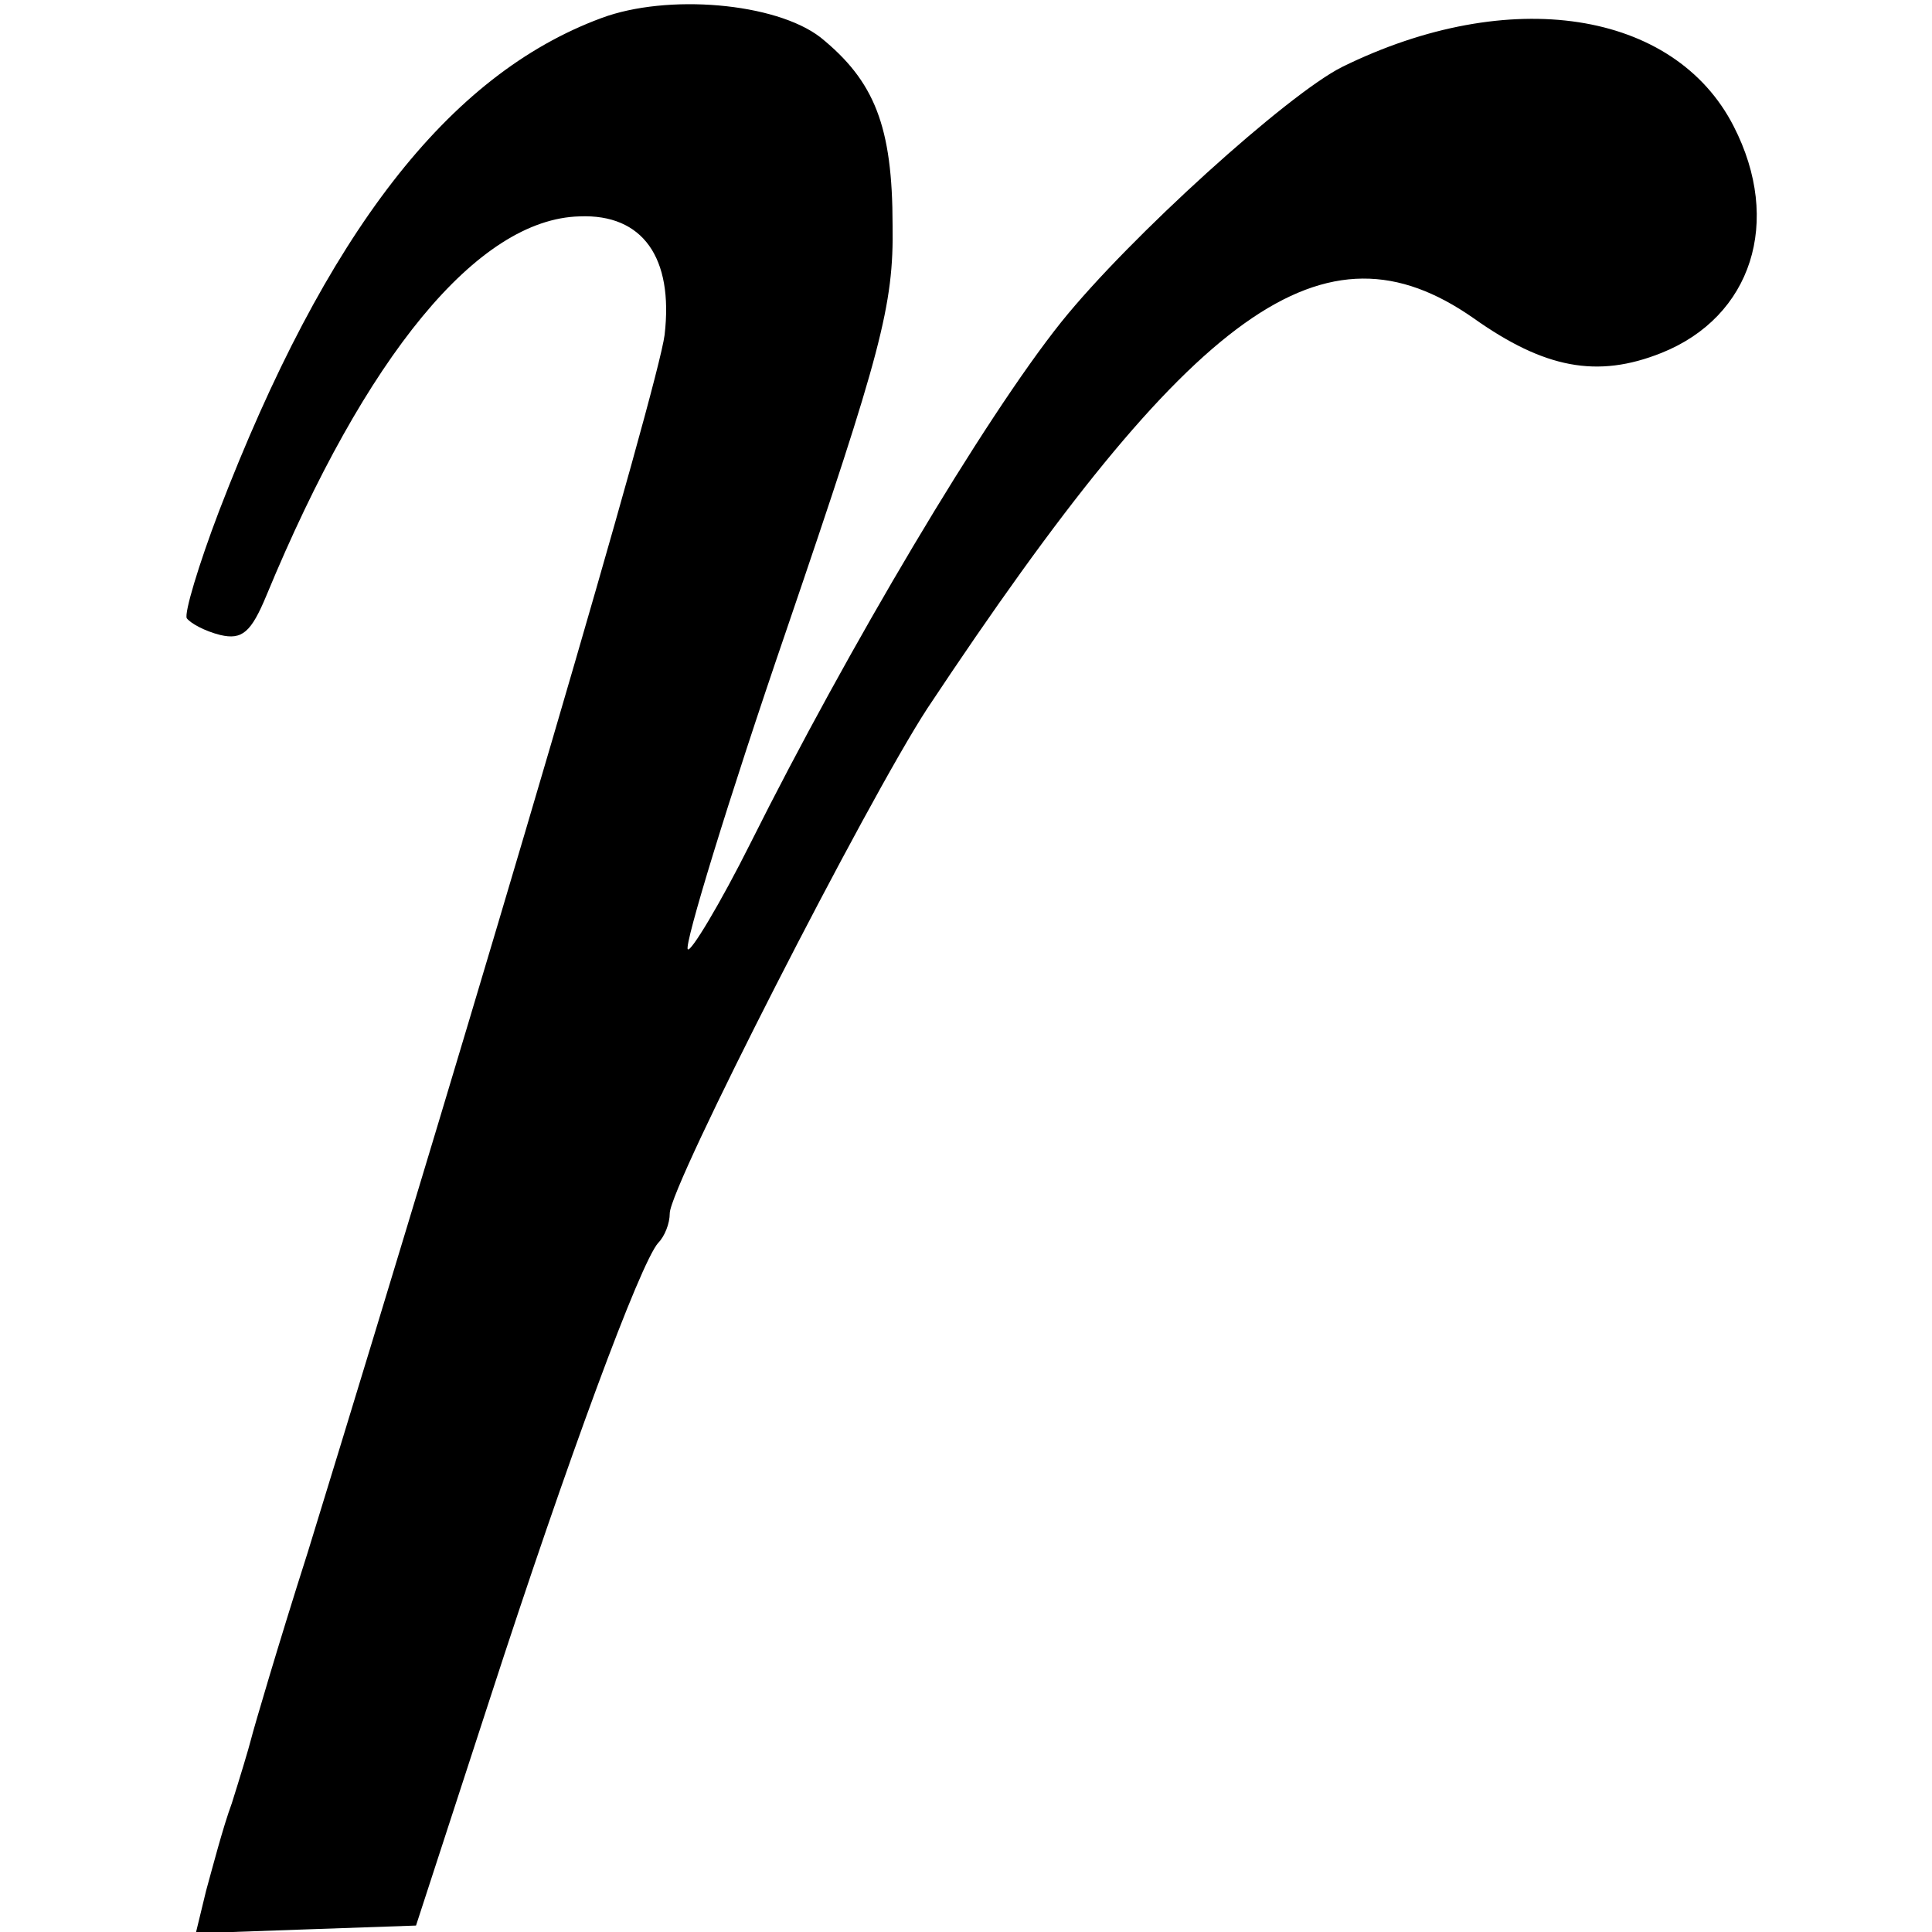 <?xml version="1.0" standalone="no"?>
<!DOCTYPE svg PUBLIC "-//W3C//DTD SVG 20010904//EN"
 "http://www.w3.org/TR/2001/REC-SVG-20010904/DTD/svg10.dtd">
<svg version="1.0" xmlns="http://www.w3.org/2000/svg"
 width="150pt" height="150pt" viewBox="0 0 150 150"
 preserveAspectRatio="xMidYMid meet">
<g transform="translate(0,150) scale(0.1,-0.1)"
fill="#000000" stroke="none">
<path d="M467 1486 c-119 -44 -214 -167 -297 -383 -16 -42 -27 -79 -25 -83 3
-4 14 -10 26 -13 17 -4 24 2 36 31 77 186 164 292 243 294 49 2 73 -32 66 -92
-5 -40 -138 -493 -277 -945 -23 -72 -42 -137 -44 -145 -2 -8 -9 -31 -15 -50
-7 -19 -15 -50 -20 -68 l-8 -33 85 3 86 3 57 175 c61 188 117 339 131 355 5 5
9 15 9 23 0 21 153 320 200 392 207 312 308 384 424 303 55 -39 96 -47 146
-27 70 28 94 102 56 176 -46 90 -174 110 -304 46 -42 -21 -165 -132 -218 -198
-60 -75 -166 -254 -241 -404 -24 -48 -47 -86 -49 -83 -3 3 31 115 77 249 73
214 83 251 82 313 0 77 -14 112 -56 146 -35 27 -119 34 -170 15z"/>
</g>
</svg>
